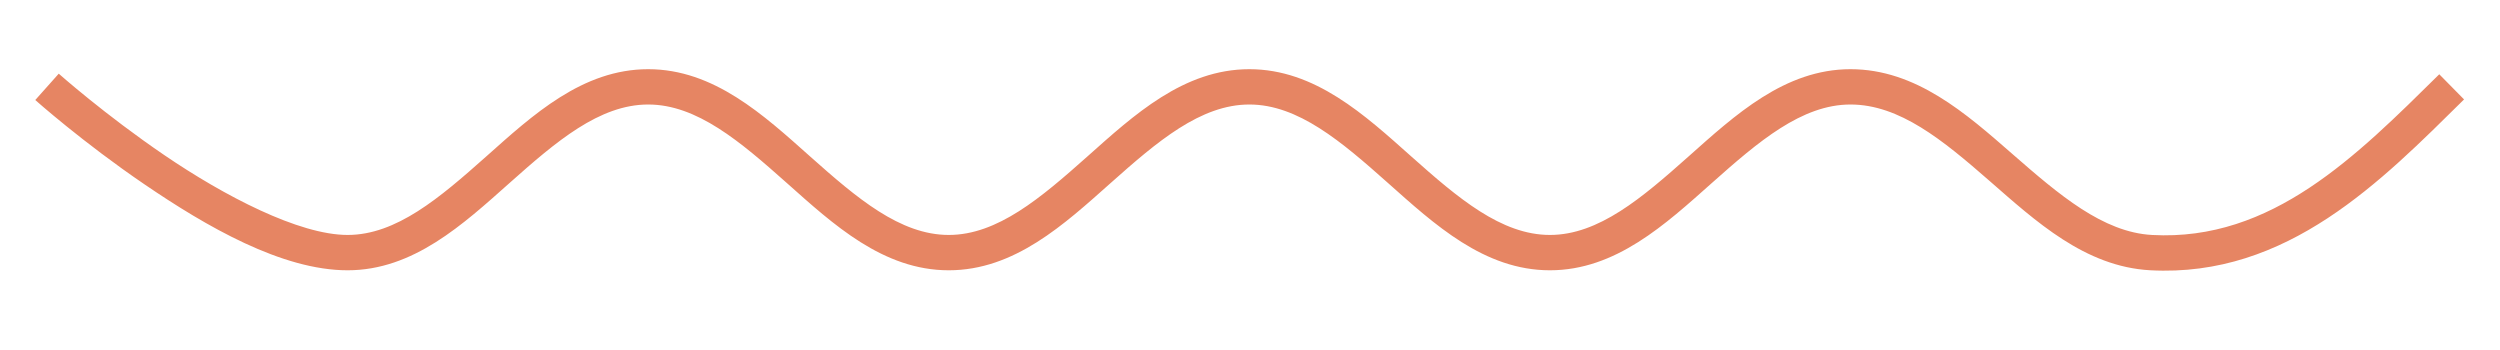 <svg xmlns="http://www.w3.org/2000/svg" xmlns:xlink="http://www.w3.org/1999/xlink" width="500" viewBox="0 0 375 52.5" height="70" preserveAspectRatio="xMidYMid meet"><defs><clipPath id="1e10d2bd47"><path d="M 5.289 10.059 L 370 10.059 L 370 41 L 5.289 41 Z M 5.289 10.059 " clip-rule="nonzero"></path></clipPath></defs><g clip-path="url(#1e10d2bd47)"><path fill="#e68563" d="M 97.227 10.379 C 87.363 10.379 79.902 17.262 72.922 23.48 C 65.938 29.695 59.441 35.242 52.141 35.242 C 44.836 35.242 33.617 29.375 24.652 23.27 C 15.684 17.16 8.812 11.051 8.812 11.051 L 5.289 15.004 C 5.289 15.004 12.379 21.324 21.668 27.648 C 30.953 33.973 42.277 40.543 52.141 40.543 C 62 40.543 69.465 33.652 76.445 27.438 C 83.426 21.223 89.922 15.676 97.227 15.676 C 104.527 15.676 111.027 21.223 118.008 27.438 C 124.988 33.652 132.453 40.543 142.312 40.543 C 152.172 40.543 159.637 33.652 166.617 27.438 C 173.598 21.223 180.102 15.676 187.402 15.676 C 194.707 15.676 201.203 21.223 208.184 27.438 C 215.164 33.652 222.629 40.543 232.488 40.543 C 242.352 40.543 249.812 33.652 256.793 27.438 C 263.777 21.223 270.273 15.676 277.574 15.676 C 284.926 15.676 291.418 21.012 298.391 27.102 C 305.359 33.188 312.754 40 322.52 40.539 C 343.125 41.668 357.254 27.098 369.609 14.914 L 365.891 11.141 C 353.484 23.375 340.785 36.234 322.812 35.246 C 315.438 34.844 308.871 29.223 301.875 23.113 C 294.875 17 287.387 10.379 277.574 10.379 C 267.715 10.379 260.254 17.262 253.27 23.48 C 246.289 29.695 239.793 35.242 232.488 35.242 C 225.188 35.242 218.688 29.695 211.707 23.48 C 204.727 17.262 197.262 10.379 187.402 10.379 C 177.543 10.379 170.078 17.262 163.098 23.48 C 156.117 29.695 149.613 35.242 142.312 35.242 C 135.012 35.242 128.512 29.695 121.531 23.48 C 114.551 17.262 107.086 10.379 97.227 10.379 Z M 97.227 10.379 " fill-opacity="1" fill-rule="nonzero"></path></g></svg>